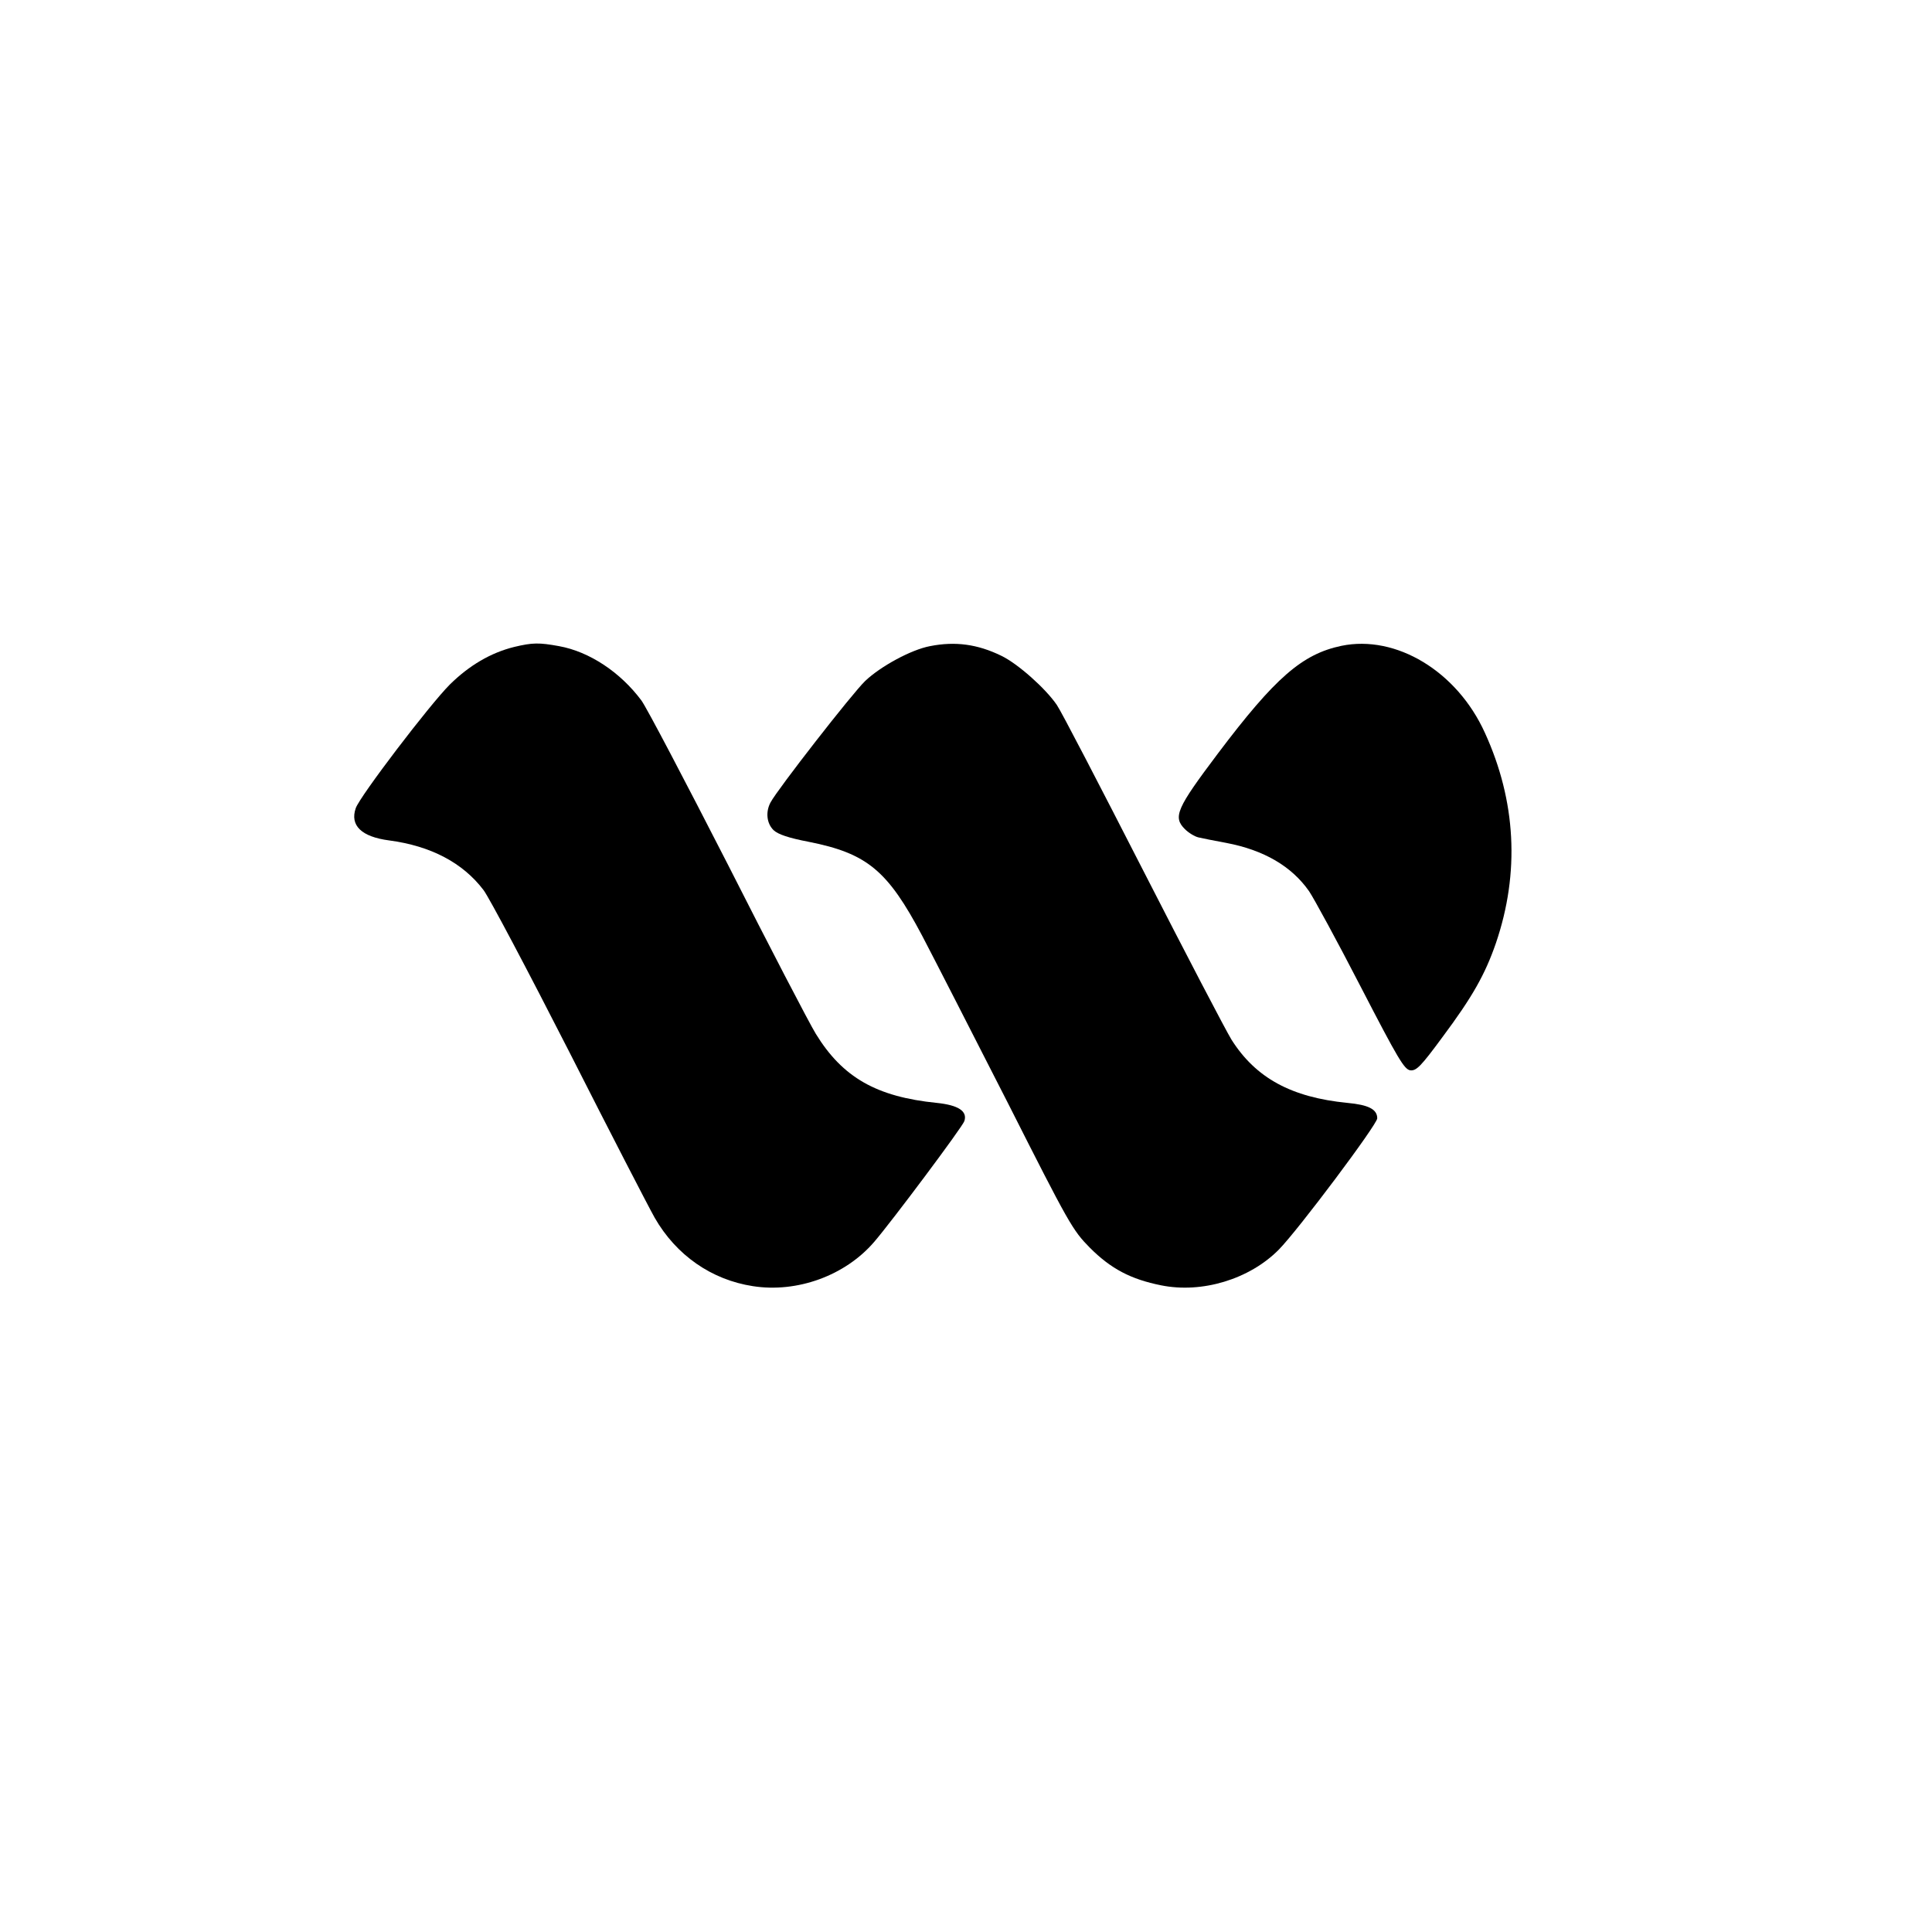 <?xml version="1.0" standalone="no"?>
<!DOCTYPE svg PUBLIC "-//W3C//DTD SVG 20010904//EN"
 "http://www.w3.org/TR/2001/REC-SVG-20010904/DTD/svg10.dtd">
<svg version="1.0" xmlns="http://www.w3.org/2000/svg"
 width="700pt" height="700pt" viewBox="0 0 700 700"
 preserveAspectRatio="xMidYMid meet">
<g transform="translate(0,700) scale(0.1,-0.1)"
fill="#000000" stroke="none">
<path d="M1863 4656 c-85 -21 -163 -67 -233 -136 -74 -74 -326 -405 -341 -448
-22 -63 21 -104 121 -117 151 -20 267 -81 342 -180 21 -28 160 -291 310 -585
149 -294 289 -565 310 -602 78 -136 206 -225 356 -248 160 -25 334 38 439 160
63 73 321 418 327 438 12 36 -22 58 -100 66 -218 22 -341 92 -438 250 -24 39
-168 316 -320 616 -153 299 -293 566 -312 592 -76 102 -188 177 -299 197 -72
13 -95 13 -162 -3z"/>
<path d="M3370 4659 c-69 -13 -179 -73 -235 -126 -47 -45 -318 -393 -343 -440
-19 -35 -14 -77 11 -101 16 -15 54 -28 127 -42 212 -42 286 -104 411 -340 42
-80 181 -352 310 -605 224 -443 235 -462 298 -526 76 -76 148 -114 258 -136
148 -30 320 22 426 129 71 72 357 454 357 476 0 33 -32 49 -108 56 -203 20
-332 90 -420 229 -21 34 -166 312 -322 617 -156 305 -295 573 -311 596 -41 60
-141 149 -201 178 -86 42 -167 53 -258 35z"/>
<path d="M4860 4660 c-142 -30 -240 -115 -448 -391 -149 -198 -163 -229 -119
-273 14 -14 36 -27 49 -30 12 -3 58 -12 101 -20 137 -26 237 -85 300 -175 17
-25 102 -181 187 -346 136 -263 158 -300 180 -303 22 -2 38 14 116 120 109
146 155 228 194 341 87 255 73 515 -40 762 -101 223 -322 356 -520 315z"/>
</g>
</svg>
